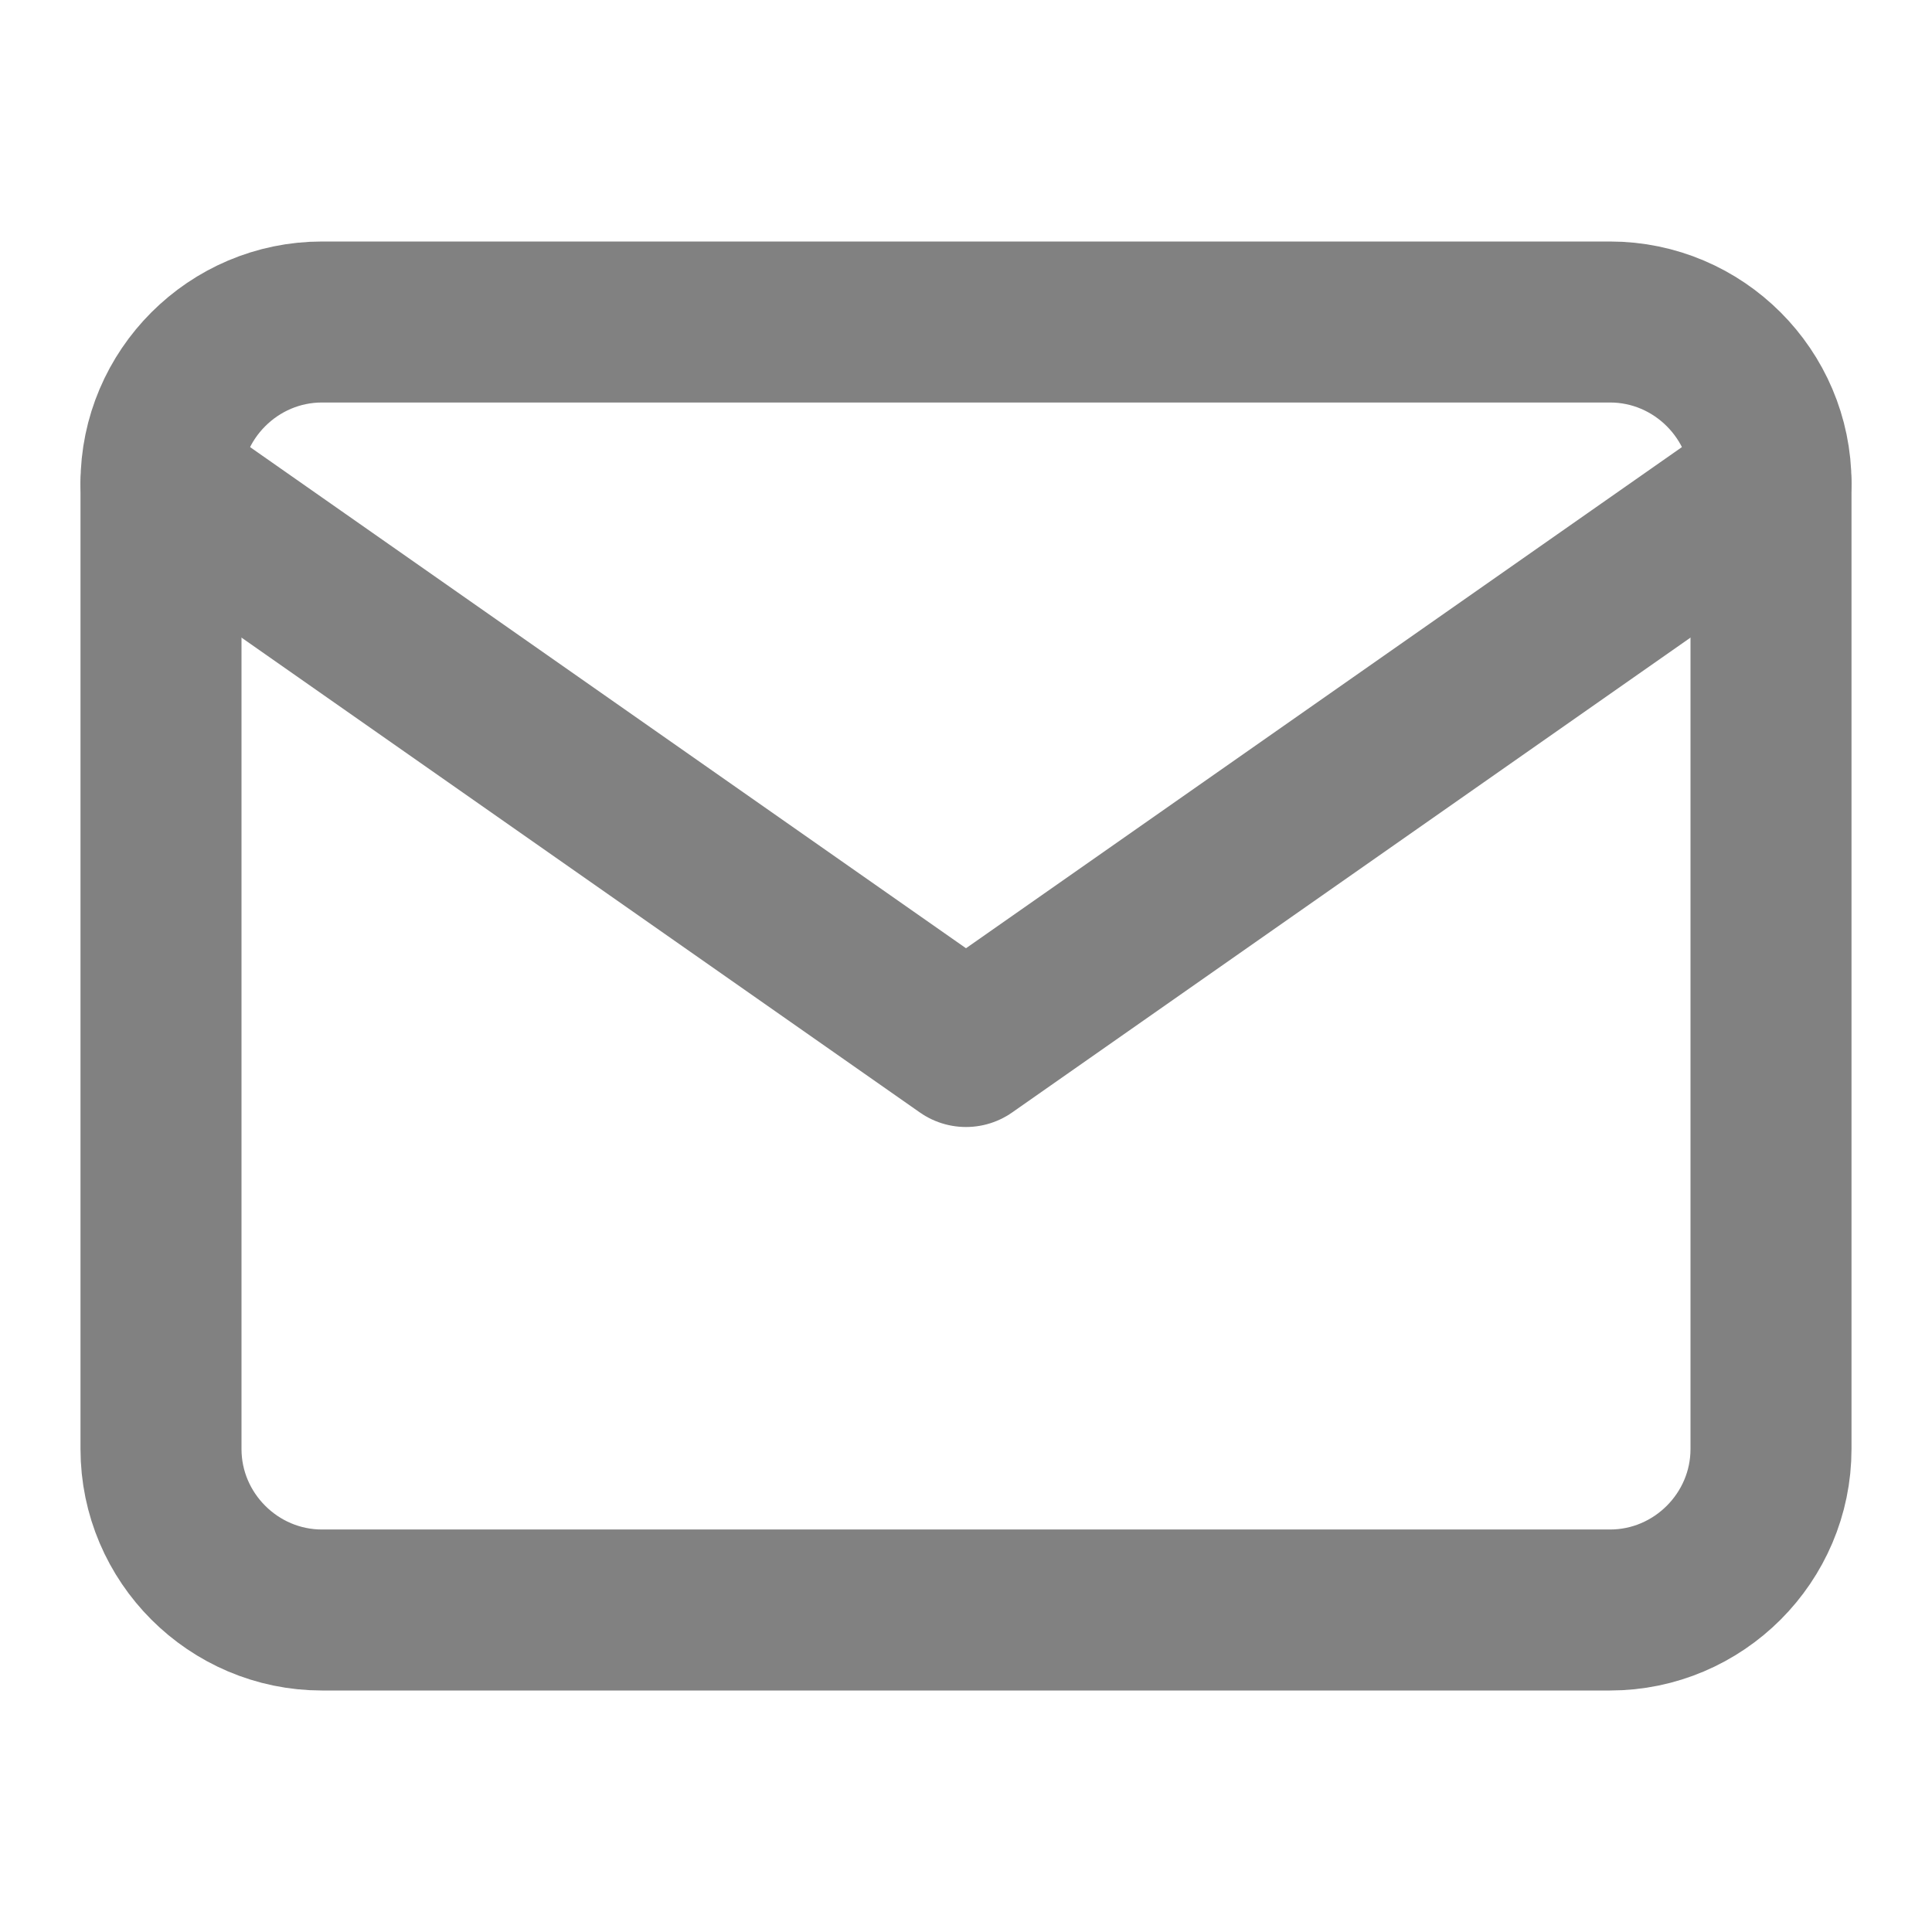 <svg width="24" height="24" viewBox="0 0 24 24" fill="none" xmlns="http://www.w3.org/2000/svg">
<path d="M4 4H20C21.1 4 22 4.9 22 6V18C22 19.1 21.1 20 20 20H4C2.9 20 2 19.1 2 18V6C2 4.9 2.9 4 4 4Z" stroke="#818181" stroke-width="2" stroke-linecap="round" stroke-linejoin="round"/>
<path d="M22 6L12 13L2 6" stroke="#818181" stroke-width="2" stroke-linecap="round" stroke-linejoin="round"/>
</svg>
